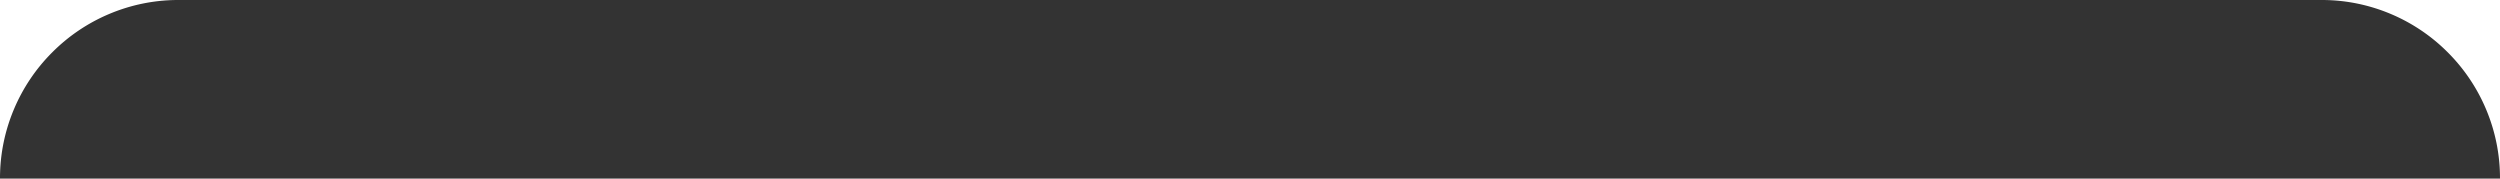 <svg xmlns="http://www.w3.org/2000/svg" xmlns:xlink="http://www.w3.org/1999/xlink" width="560" height="40" viewBox="0 0 560 40">
  <rect x="0" y="0" width="560" height="40" fill="#333333" stroke="none"/>
  <defs>
    <clipPath id="clip-UP_1">
      <rect width="560" height="40"/>
    </clipPath>
  </defs>
  <g id="UP_1" data-name="UP – 1" clip-path="url(#clip-UP_1)">
    <rect width="560" height="40" fill="rgba(255,255,255,0)"/>
    <path id="Subtraction_1" data-name="Subtraction 1" d="M-40-2320H-79.978a39.749,39.749,0,0,0,15.548-3.143,39.86,39.86,0,0,0,12.714-8.572,39.866,39.866,0,0,0,8.572-12.714A39.749,39.749,0,0,0-40-2360v40Zm-520.407,0H-600v-39.7a39.779,39.779,0,0,0,3.144,15.274,39.865,39.865,0,0,0,8.572,12.714,39.862,39.862,0,0,0,12.714,8.572A39.735,39.735,0,0,0-560.407-2320ZM-40-2960h0a39.711,39.711,0,0,0-3.141-15.57,39.866,39.866,0,0,0-8.572-12.714,39.865,39.865,0,0,0-12.714-8.572A39.739,39.739,0,0,0-79.6-3000l39.6,0Zm-560-.4h0V-3000h39.7a39.782,39.782,0,0,0-15.273,3.144,39.867,39.867,0,0,0-12.714,8.572,39.865,39.865,0,0,0-8.572,12.714A39.735,39.735,0,0,0-600-2960.4Z" transform="translate(600 3000)" fill="#fff"/>
  </g>
</svg>
